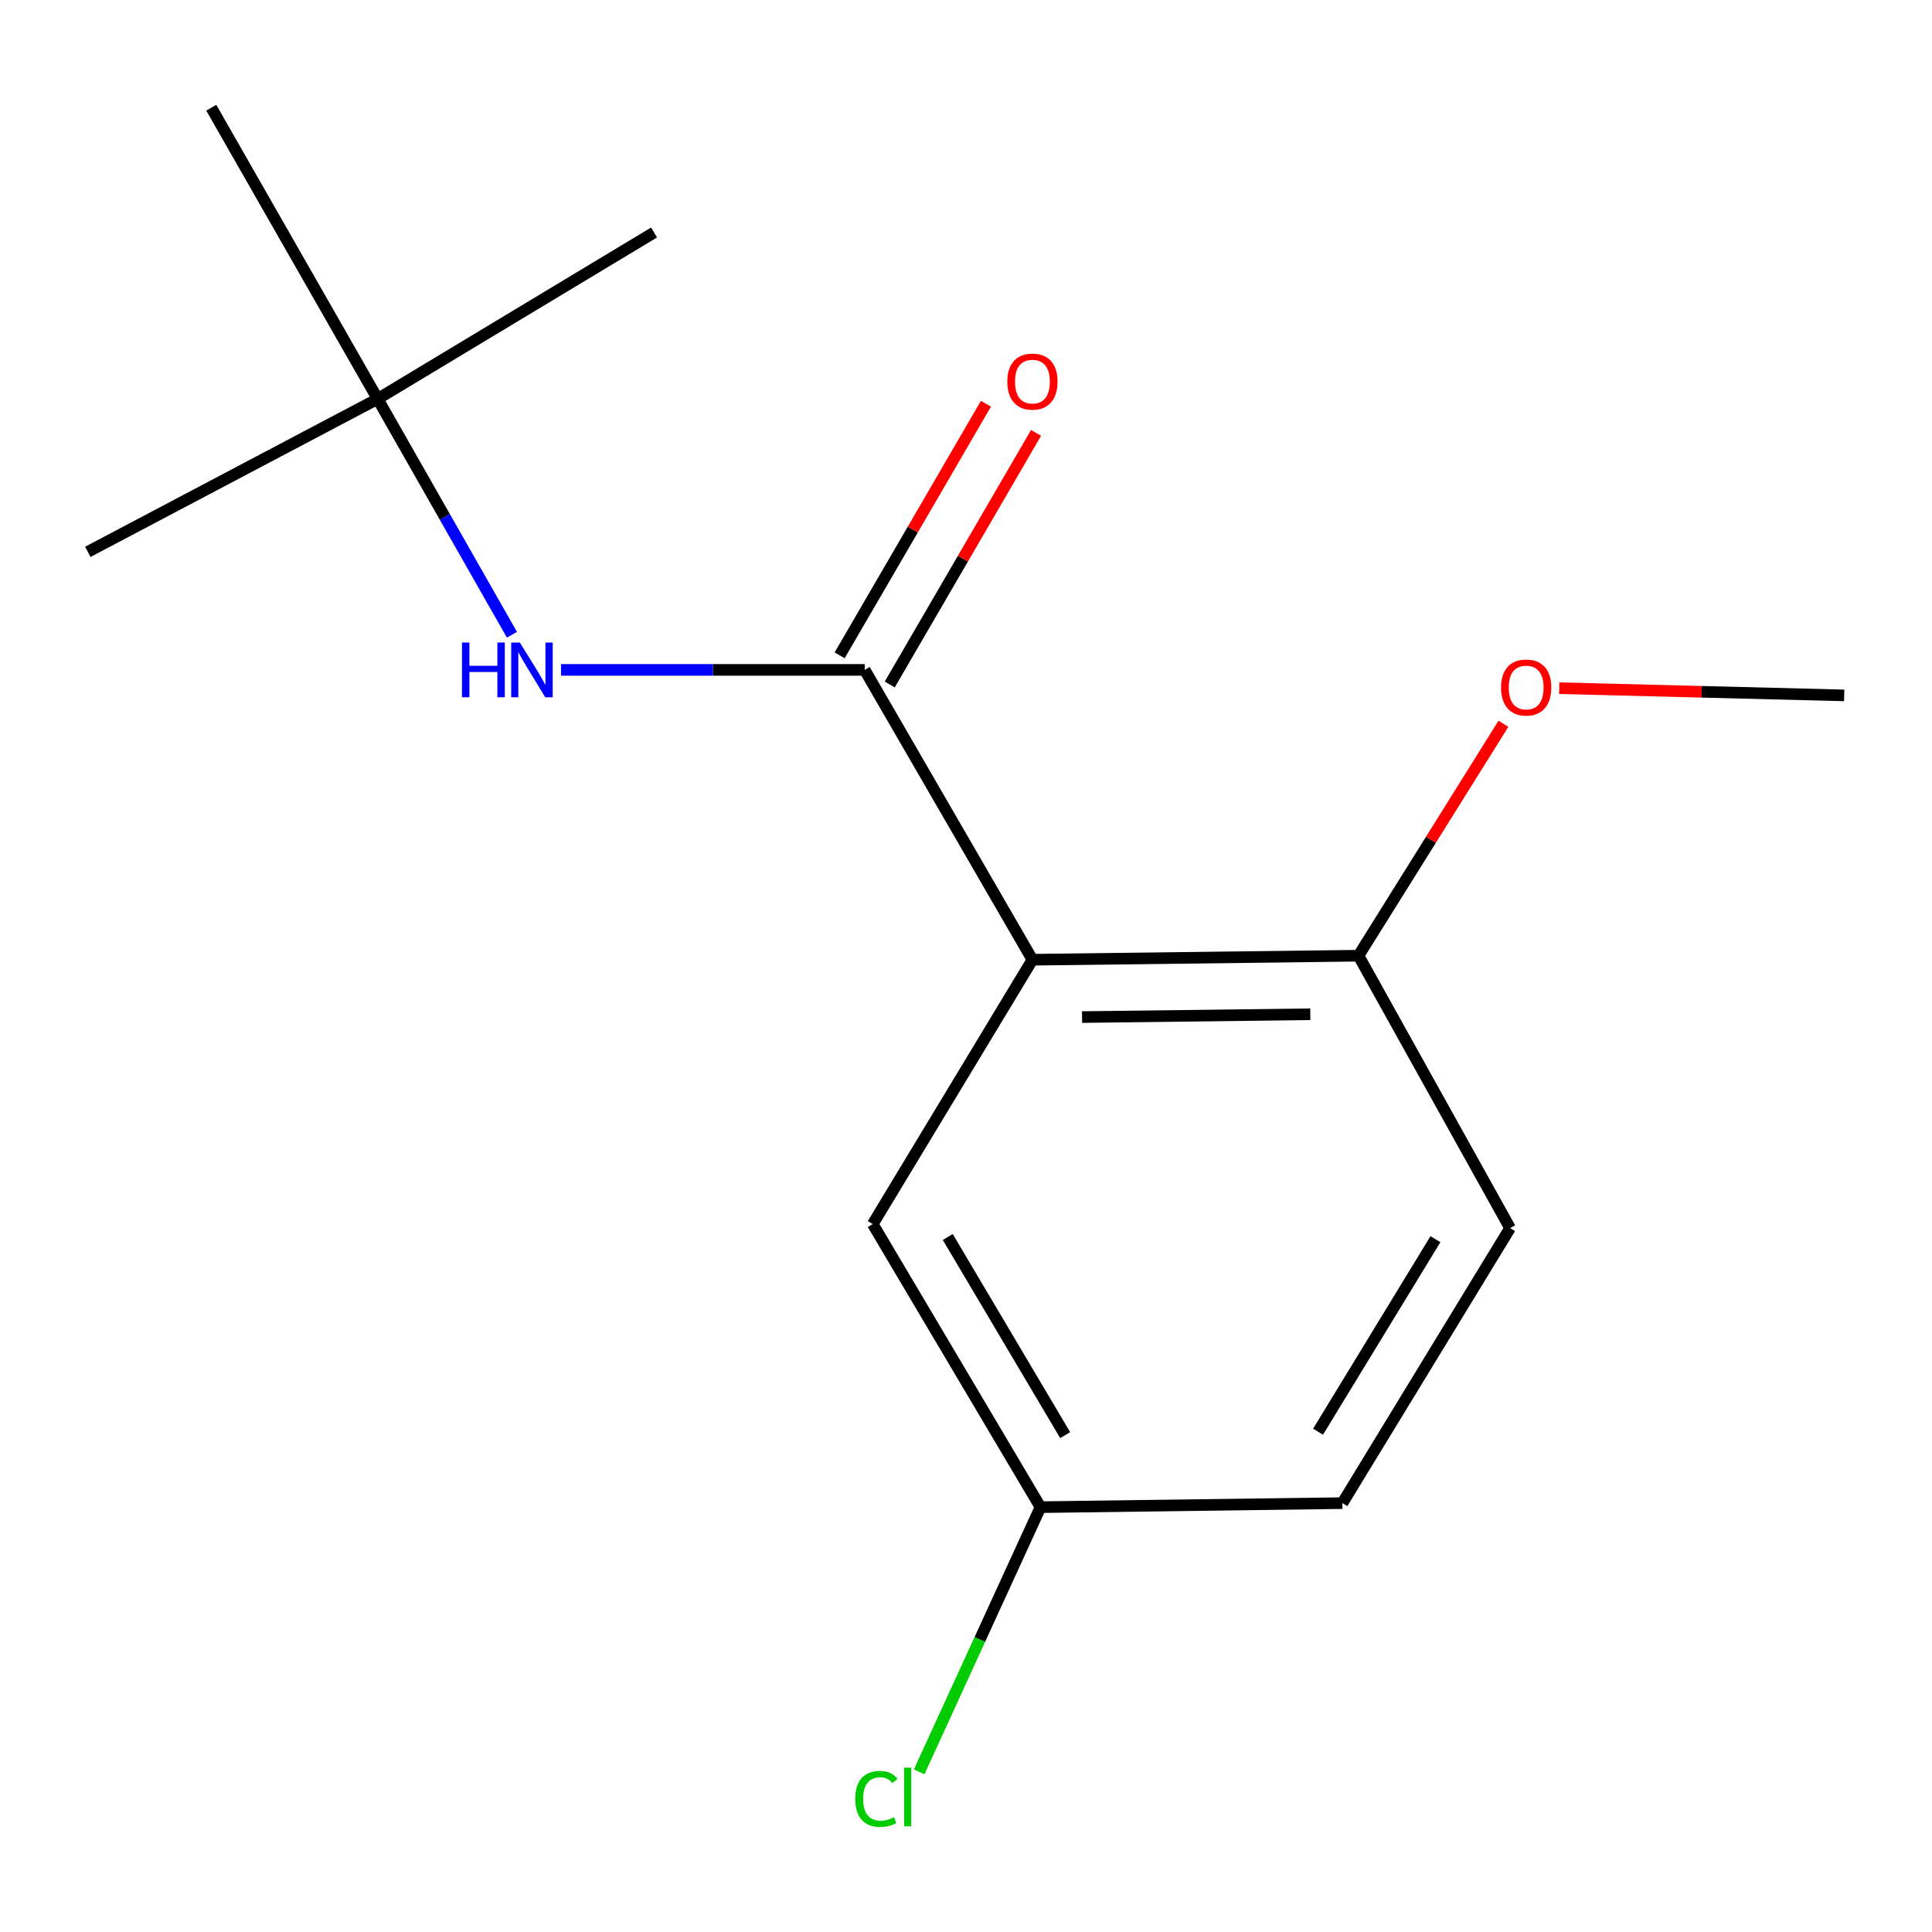 <?xml version='1.0' encoding='iso-8859-1'?>
<svg version='1.1' baseProfile='full'
              xmlns='http://www.w3.org/2000/svg'
                      xmlns:rdkit='http://www.rdkit.org/xml'
                      xmlns:xlink='http://www.w3.org/1999/xlink'
                  xml:space='preserve'
width='1000px' height='1000px' viewBox='0 0 1000 1000'>
<!-- END OF HEADER -->
<rect style='opacity:1.0;fill:#FFFFFF;stroke:none' width='1000' height='1000' x='0' y='0'> </rect>
<path class='bond-0' d='M 534.383,496.753 L 447.567,346.738' style='fill:none;fill-rule:evenodd;stroke:#000000;stroke-width:6px;stroke-linecap:butt;stroke-linejoin:miter;stroke-opacity:1' />
<path class='bond-2' d='M 534.383,496.753 L 703.148,494.67' style='fill:none;fill-rule:evenodd;stroke:#000000;stroke-width:6px;stroke-linecap:butt;stroke-linejoin:miter;stroke-opacity:1' />
<path class='bond-2' d='M 560.068,526.438 L 678.204,524.98' style='fill:none;fill-rule:evenodd;stroke:#000000;stroke-width:6px;stroke-linecap:butt;stroke-linejoin:miter;stroke-opacity:1' />
<path class='bond-3' d='M 534.383,496.753 L 451.734,633.585' style='fill:none;fill-rule:evenodd;stroke:#000000;stroke-width:6px;stroke-linecap:butt;stroke-linejoin:miter;stroke-opacity:1' />
<path class='bond-1' d='M 447.567,346.738 L 368.974,346.738' style='fill:none;fill-rule:evenodd;stroke:#000000;stroke-width:6px;stroke-linecap:butt;stroke-linejoin:miter;stroke-opacity:1' />
<path class='bond-1' d='M 368.974,346.738 L 290.381,346.738' style='fill:none;fill-rule:evenodd;stroke:#0000FF;stroke-width:6px;stroke-linecap:butt;stroke-linejoin:miter;stroke-opacity:1' />
<path class='bond-4' d='M 460.534,354.278 L 498.395,289.168' style='fill:none;fill-rule:evenodd;stroke:#000000;stroke-width:6px;stroke-linecap:butt;stroke-linejoin:miter;stroke-opacity:1' />
<path class='bond-4' d='M 498.395,289.168 L 536.256,224.057' style='fill:none;fill-rule:evenodd;stroke:#FF0000;stroke-width:6px;stroke-linecap:butt;stroke-linejoin:miter;stroke-opacity:1' />
<path class='bond-4' d='M 434.6,339.198 L 472.461,274.087' style='fill:none;fill-rule:evenodd;stroke:#000000;stroke-width:6px;stroke-linecap:butt;stroke-linejoin:miter;stroke-opacity:1' />
<path class='bond-4' d='M 472.461,274.087 L 510.323,208.977' style='fill:none;fill-rule:evenodd;stroke:#FF0000;stroke-width:6px;stroke-linecap:butt;stroke-linejoin:miter;stroke-opacity:1' />
<path class='bond-5' d='M 264.975,328.543 L 230.223,267.508' style='fill:none;fill-rule:evenodd;stroke:#0000FF;stroke-width:6px;stroke-linecap:butt;stroke-linejoin:miter;stroke-opacity:1' />
<path class='bond-5' d='M 230.223,267.508 L 195.47,206.473' style='fill:none;fill-rule:evenodd;stroke:#000000;stroke-width:6px;stroke-linecap:butt;stroke-linejoin:miter;stroke-opacity:1' />
<path class='bond-6' d='M 703.148,494.67 L 781.614,635.668' style='fill:none;fill-rule:evenodd;stroke:#000000;stroke-width:6px;stroke-linecap:butt;stroke-linejoin:miter;stroke-opacity:1' />
<path class='bond-10' d='M 703.148,494.67 L 740.656,434.648' style='fill:none;fill-rule:evenodd;stroke:#000000;stroke-width:6px;stroke-linecap:butt;stroke-linejoin:miter;stroke-opacity:1' />
<path class='bond-10' d='M 740.656,434.648 L 778.165,374.626' style='fill:none;fill-rule:evenodd;stroke:#FF0000;stroke-width:6px;stroke-linecap:butt;stroke-linejoin:miter;stroke-opacity:1' />
<path class='bond-7' d='M 451.734,633.585 L 538.55,780.1' style='fill:none;fill-rule:evenodd;stroke:#000000;stroke-width:6px;stroke-linecap:butt;stroke-linejoin:miter;stroke-opacity:1' />
<path class='bond-7' d='M 490.565,640.269 L 551.336,742.83' style='fill:none;fill-rule:evenodd;stroke:#000000;stroke-width:6px;stroke-linecap:butt;stroke-linejoin:miter;stroke-opacity:1' />
<path class='bond-11' d='M 195.47,206.473 L 338.535,120.34' style='fill:none;fill-rule:evenodd;stroke:#000000;stroke-width:6px;stroke-linecap:butt;stroke-linejoin:miter;stroke-opacity:1' />
<path class='bond-12' d='M 195.47,206.473 L 109.354,55.757' style='fill:none;fill-rule:evenodd;stroke:#000000;stroke-width:6px;stroke-linecap:butt;stroke-linejoin:miter;stroke-opacity:1' />
<path class='bond-13' d='M 195.47,206.473 L 45.455,285.638' style='fill:none;fill-rule:evenodd;stroke:#000000;stroke-width:6px;stroke-linecap:butt;stroke-linejoin:miter;stroke-opacity:1' />
<path class='bond-15' d='M 781.614,635.668 L 694.815,778.017' style='fill:none;fill-rule:evenodd;stroke:#000000;stroke-width:6px;stroke-linecap:butt;stroke-linejoin:miter;stroke-opacity:1' />
<path class='bond-15' d='M 742.98,641.402 L 682.221,741.046' style='fill:none;fill-rule:evenodd;stroke:#000000;stroke-width:6px;stroke-linecap:butt;stroke-linejoin:miter;stroke-opacity:1' />
<path class='bond-8' d='M 538.55,780.1 L 694.815,778.017' style='fill:none;fill-rule:evenodd;stroke:#000000;stroke-width:6px;stroke-linecap:butt;stroke-linejoin:miter;stroke-opacity:1' />
<path class='bond-9' d='M 538.55,780.1 L 507.158,848.599' style='fill:none;fill-rule:evenodd;stroke:#000000;stroke-width:6px;stroke-linecap:butt;stroke-linejoin:miter;stroke-opacity:1' />
<path class='bond-9' d='M 507.158,848.599 L 475.766,917.098' style='fill:none;fill-rule:evenodd;stroke:#00CC00;stroke-width:6px;stroke-linecap:butt;stroke-linejoin:miter;stroke-opacity:1' />
<path class='bond-14' d='M 807.063,356.204 L 880.804,358.071' style='fill:none;fill-rule:evenodd;stroke:#FF0000;stroke-width:6px;stroke-linecap:butt;stroke-linejoin:miter;stroke-opacity:1' />
<path class='bond-14' d='M 880.804,358.071 L 954.545,359.938' style='fill:none;fill-rule:evenodd;stroke:#000000;stroke-width:6px;stroke-linecap:butt;stroke-linejoin:miter;stroke-opacity:1' />
<path  class='atom-2' d='M 239.116 332.578
L 242.956 332.578
L 242.956 344.618
L 257.436 344.618
L 257.436 332.578
L 261.276 332.578
L 261.276 360.898
L 257.436 360.898
L 257.436 347.818
L 242.956 347.818
L 242.956 360.898
L 239.116 360.898
L 239.116 332.578
' fill='#0000FF'/>
<path  class='atom-2' d='M 269.076 332.578
L 278.356 347.578
Q 279.276 349.058, 280.756 351.738
Q 282.236 354.418, 282.316 354.578
L 282.316 332.578
L 286.076 332.578
L 286.076 360.898
L 282.196 360.898
L 272.236 344.498
Q 271.076 342.578, 269.836 340.378
Q 268.636 338.178, 268.276 337.498
L 268.276 360.898
L 264.596 360.898
L 264.596 332.578
L 269.076 332.578
' fill='#0000FF'/>
<path  class='atom-5' d='M 521.383 197.519
Q 521.383 190.719, 524.743 186.919
Q 528.103 183.119, 534.383 183.119
Q 540.663 183.119, 544.023 186.919
Q 547.383 190.719, 547.383 197.519
Q 547.383 204.399, 543.983 208.319
Q 540.583 212.199, 534.383 212.199
Q 528.143 212.199, 524.743 208.319
Q 521.383 204.439, 521.383 197.519
M 534.383 208.999
Q 538.703 208.999, 541.023 206.119
Q 543.383 203.199, 543.383 197.519
Q 543.383 191.959, 541.023 189.159
Q 538.703 186.319, 534.383 186.319
Q 530.063 186.319, 527.703 189.119
Q 525.383 191.919, 525.383 197.519
Q 525.383 203.239, 527.703 206.119
Q 530.063 208.999, 534.383 208.999
' fill='#FF0000'/>
<path  class='atom-10' d='M 442.68 931.095
Q 442.68 924.055, 445.96 920.375
Q 449.28 916.655, 455.56 916.655
Q 461.4 916.655, 464.52 920.775
L 461.88 922.935
Q 459.6 919.935, 455.56 919.935
Q 451.28 919.935, 449 922.815
Q 446.76 925.655, 446.76 931.095
Q 446.76 936.695, 449.08 939.575
Q 451.44 942.455, 456 942.455
Q 459.12 942.455, 462.76 940.575
L 463.88 943.575
Q 462.4 944.535, 460.16 945.095
Q 457.92 945.655, 455.44 945.655
Q 449.28 945.655, 445.96 941.895
Q 442.68 938.135, 442.68 931.095
' fill='#00CC00'/>
<path  class='atom-10' d='M 467.96 914.935
L 471.64 914.935
L 471.64 945.295
L 467.96 945.295
L 467.96 914.935
' fill='#00CC00'/>
<path  class='atom-11' d='M 776.947 355.851
Q 776.947 349.051, 780.307 345.251
Q 783.667 341.451, 789.947 341.451
Q 796.227 341.451, 799.587 345.251
Q 802.947 349.051, 802.947 355.851
Q 802.947 362.731, 799.547 366.651
Q 796.147 370.531, 789.947 370.531
Q 783.707 370.531, 780.307 366.651
Q 776.947 362.771, 776.947 355.851
M 789.947 367.331
Q 794.267 367.331, 796.587 364.451
Q 798.947 361.531, 798.947 355.851
Q 798.947 350.291, 796.587 347.491
Q 794.267 344.651, 789.947 344.651
Q 785.627 344.651, 783.267 347.451
Q 780.947 350.251, 780.947 355.851
Q 780.947 361.571, 783.267 364.451
Q 785.627 367.331, 789.947 367.331
' fill='#FF0000'/>
</svg>
